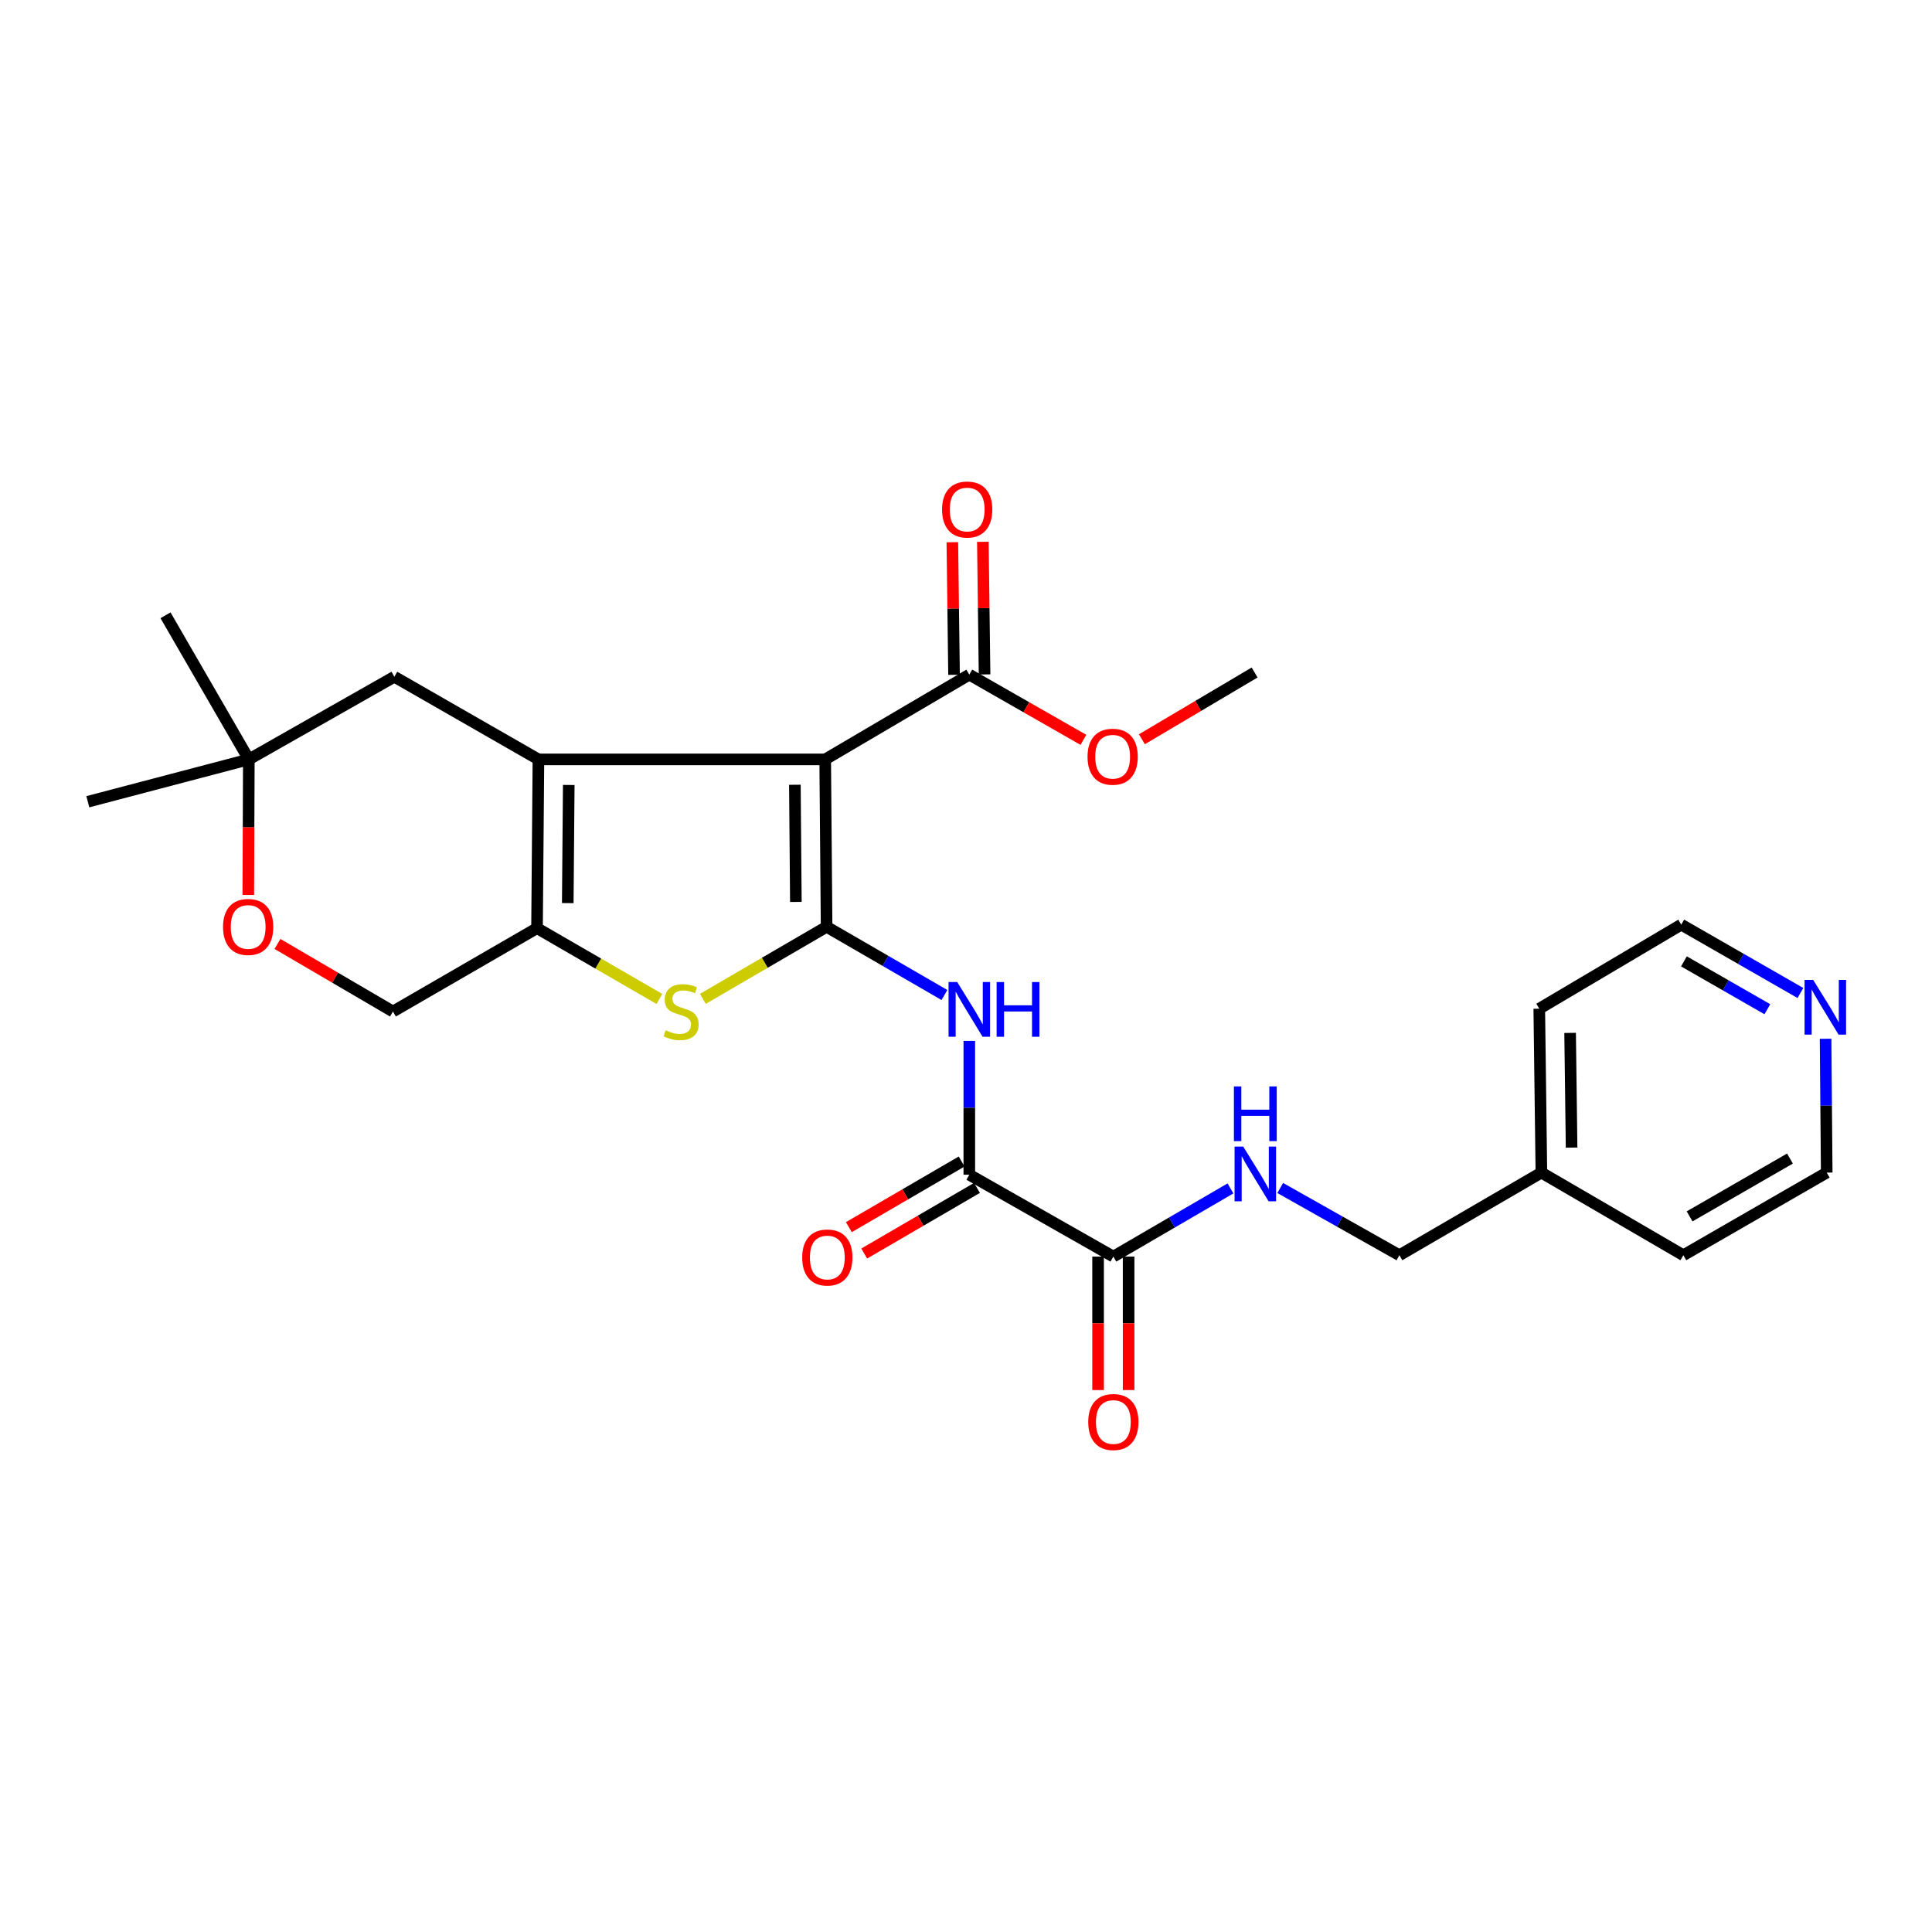 <?xml version='1.0' encoding='iso-8859-1'?>
<svg version='1.1' baseProfile='full'
              xmlns='http://www.w3.org/2000/svg'
                      xmlns:rdkit='http://www.rdkit.org/xml'
                      xmlns:xlink='http://www.w3.org/1999/xlink'
                  xml:space='preserve'
width='1000px' height='1000px' viewBox='0 0 1000 1000'>
<!-- END OF HEADER -->
<rect style='opacity:1.0;fill:#FFFFFF;stroke:none' width='1000' height='1000' x='0' y='0'> </rect>
<path class='bond-0' d='M 427.12,393.062 L 427.849,479.706' style='fill:none;fill-rule:evenodd;stroke:#000000;stroke-width:6px;stroke-linecap:butt;stroke-linejoin:miter;stroke-opacity:1' />
<path class='bond-0' d='M 411.428,406.191 L 411.938,466.842' style='fill:none;fill-rule:evenodd;stroke:#000000;stroke-width:6px;stroke-linecap:butt;stroke-linejoin:miter;stroke-opacity:1' />
<path class='bond-1' d='M 427.12,393.062 L 278.692,393.062' style='fill:none;fill-rule:evenodd;stroke:#000000;stroke-width:6px;stroke-linecap:butt;stroke-linejoin:miter;stroke-opacity:1' />
<path class='bond-6' d='M 427.12,393.062 L 501.711,349.186' style='fill:none;fill-rule:evenodd;stroke:#000000;stroke-width:6px;stroke-linecap:butt;stroke-linejoin:miter;stroke-opacity:1' />
<path class='bond-2' d='M 427.849,479.706 L 395.822,498.356' style='fill:none;fill-rule:evenodd;stroke:#000000;stroke-width:6px;stroke-linecap:butt;stroke-linejoin:miter;stroke-opacity:1' />
<path class='bond-2' d='M 395.822,498.356 L 363.796,517.007' style='fill:none;fill-rule:evenodd;stroke:#CCCC00;stroke-width:6px;stroke-linecap:butt;stroke-linejoin:miter;stroke-opacity:1' />
<path class='bond-4' d='M 427.849,479.706 L 458.343,497.36' style='fill:none;fill-rule:evenodd;stroke:#000000;stroke-width:6px;stroke-linecap:butt;stroke-linejoin:miter;stroke-opacity:1' />
<path class='bond-4' d='M 458.343,497.36 L 488.838,515.013' style='fill:none;fill-rule:evenodd;stroke:#0000FF;stroke-width:6px;stroke-linecap:butt;stroke-linejoin:miter;stroke-opacity:1' />
<path class='bond-3' d='M 278.692,393.062 L 277.963,480.417' style='fill:none;fill-rule:evenodd;stroke:#000000;stroke-width:6px;stroke-linecap:butt;stroke-linejoin:miter;stroke-opacity:1' />
<path class='bond-3' d='M 294.384,406.297 L 293.874,467.445' style='fill:none;fill-rule:evenodd;stroke:#000000;stroke-width:6px;stroke-linecap:butt;stroke-linejoin:miter;stroke-opacity:1' />
<path class='bond-8' d='M 278.692,393.062 L 204.118,350.284' style='fill:none;fill-rule:evenodd;stroke:#000000;stroke-width:6px;stroke-linecap:butt;stroke-linejoin:miter;stroke-opacity:1' />
<path class='bond-27' d='M 341.303,517.064 L 309.633,498.74' style='fill:none;fill-rule:evenodd;stroke:#CCCC00;stroke-width:6px;stroke-linecap:butt;stroke-linejoin:miter;stroke-opacity:1' />
<path class='bond-27' d='M 309.633,498.74 L 277.963,480.417' style='fill:none;fill-rule:evenodd;stroke:#000000;stroke-width:6px;stroke-linecap:butt;stroke-linejoin:miter;stroke-opacity:1' />
<path class='bond-12' d='M 277.963,480.417 L 203.39,523.564' style='fill:none;fill-rule:evenodd;stroke:#000000;stroke-width:6px;stroke-linecap:butt;stroke-linejoin:miter;stroke-opacity:1' />
<path class='bond-5' d='M 501.711,538.765 L 501.711,573.398' style='fill:none;fill-rule:evenodd;stroke:#0000FF;stroke-width:6px;stroke-linecap:butt;stroke-linejoin:miter;stroke-opacity:1' />
<path class='bond-5' d='M 501.711,573.398 L 501.711,608.031' style='fill:none;fill-rule:evenodd;stroke:#000000;stroke-width:6px;stroke-linecap:butt;stroke-linejoin:miter;stroke-opacity:1' />
<path class='bond-7' d='M 501.711,608.031 L 576.268,650.414' style='fill:none;fill-rule:evenodd;stroke:#000000;stroke-width:6px;stroke-linecap:butt;stroke-linejoin:miter;stroke-opacity:1' />
<path class='bond-13' d='M 497.738,601.202 L 468.553,618.186' style='fill:none;fill-rule:evenodd;stroke:#000000;stroke-width:6px;stroke-linecap:butt;stroke-linejoin:miter;stroke-opacity:1' />
<path class='bond-13' d='M 468.553,618.186 L 439.369,635.169' style='fill:none;fill-rule:evenodd;stroke:#FF0000;stroke-width:6px;stroke-linecap:butt;stroke-linejoin:miter;stroke-opacity:1' />
<path class='bond-13' d='M 505.685,614.859 L 476.501,631.843' style='fill:none;fill-rule:evenodd;stroke:#000000;stroke-width:6px;stroke-linecap:butt;stroke-linejoin:miter;stroke-opacity:1' />
<path class='bond-13' d='M 476.501,631.843 L 447.317,648.826' style='fill:none;fill-rule:evenodd;stroke:#FF0000;stroke-width:6px;stroke-linecap:butt;stroke-linejoin:miter;stroke-opacity:1' />
<path class='bond-14' d='M 509.611,349.085 L 509.171,314.765' style='fill:none;fill-rule:evenodd;stroke:#000000;stroke-width:6px;stroke-linecap:butt;stroke-linejoin:miter;stroke-opacity:1' />
<path class='bond-14' d='M 509.171,314.765 L 508.731,280.445' style='fill:none;fill-rule:evenodd;stroke:#FF0000;stroke-width:6px;stroke-linecap:butt;stroke-linejoin:miter;stroke-opacity:1' />
<path class='bond-14' d='M 493.811,349.288 L 493.371,314.968' style='fill:none;fill-rule:evenodd;stroke:#000000;stroke-width:6px;stroke-linecap:butt;stroke-linejoin:miter;stroke-opacity:1' />
<path class='bond-14' d='M 493.371,314.968 L 492.931,280.648' style='fill:none;fill-rule:evenodd;stroke:#FF0000;stroke-width:6px;stroke-linecap:butt;stroke-linejoin:miter;stroke-opacity:1' />
<path class='bond-18' d='M 501.711,349.186 L 531.241,366.065' style='fill:none;fill-rule:evenodd;stroke:#000000;stroke-width:6px;stroke-linecap:butt;stroke-linejoin:miter;stroke-opacity:1' />
<path class='bond-18' d='M 531.241,366.065 L 560.771,382.944' style='fill:none;fill-rule:evenodd;stroke:#FF0000;stroke-width:6px;stroke-linecap:butt;stroke-linejoin:miter;stroke-opacity:1' />
<path class='bond-10' d='M 576.268,650.414 L 606.577,632.77' style='fill:none;fill-rule:evenodd;stroke:#000000;stroke-width:6px;stroke-linecap:butt;stroke-linejoin:miter;stroke-opacity:1' />
<path class='bond-10' d='M 606.577,632.77 L 636.887,615.125' style='fill:none;fill-rule:evenodd;stroke:#0000FF;stroke-width:6px;stroke-linecap:butt;stroke-linejoin:miter;stroke-opacity:1' />
<path class='bond-15' d='M 568.367,650.414 L 568.367,684.954' style='fill:none;fill-rule:evenodd;stroke:#000000;stroke-width:6px;stroke-linecap:butt;stroke-linejoin:miter;stroke-opacity:1' />
<path class='bond-15' d='M 568.367,684.954 L 568.367,719.494' style='fill:none;fill-rule:evenodd;stroke:#FF0000;stroke-width:6px;stroke-linecap:butt;stroke-linejoin:miter;stroke-opacity:1' />
<path class='bond-15' d='M 584.168,650.414 L 584.168,684.954' style='fill:none;fill-rule:evenodd;stroke:#000000;stroke-width:6px;stroke-linecap:butt;stroke-linejoin:miter;stroke-opacity:1' />
<path class='bond-15' d='M 584.168,684.954 L 584.168,719.494' style='fill:none;fill-rule:evenodd;stroke:#FF0000;stroke-width:6px;stroke-linecap:butt;stroke-linejoin:miter;stroke-opacity:1' />
<path class='bond-11' d='M 204.118,350.284 L 128.798,393.062' style='fill:none;fill-rule:evenodd;stroke:#000000;stroke-width:6px;stroke-linecap:butt;stroke-linejoin:miter;stroke-opacity:1' />
<path class='bond-9' d='M 128.514,463.22 L 128.656,428.141' style='fill:none;fill-rule:evenodd;stroke:#FF0000;stroke-width:6px;stroke-linecap:butt;stroke-linejoin:miter;stroke-opacity:1' />
<path class='bond-9' d='M 128.656,428.141 L 128.798,393.062' style='fill:none;fill-rule:evenodd;stroke:#000000;stroke-width:6px;stroke-linecap:butt;stroke-linejoin:miter;stroke-opacity:1' />
<path class='bond-28' d='M 143.618,488.584 L 173.504,506.074' style='fill:none;fill-rule:evenodd;stroke:#FF0000;stroke-width:6px;stroke-linecap:butt;stroke-linejoin:miter;stroke-opacity:1' />
<path class='bond-28' d='M 173.504,506.074 L 203.39,523.564' style='fill:none;fill-rule:evenodd;stroke:#000000;stroke-width:6px;stroke-linecap:butt;stroke-linejoin:miter;stroke-opacity:1' />
<path class='bond-17' d='M 662.634,614.902 L 693.48,632.302' style='fill:none;fill-rule:evenodd;stroke:#0000FF;stroke-width:6px;stroke-linecap:butt;stroke-linejoin:miter;stroke-opacity:1' />
<path class='bond-17' d='M 693.48,632.302 L 724.327,649.703' style='fill:none;fill-rule:evenodd;stroke:#000000;stroke-width:6px;stroke-linecap:butt;stroke-linejoin:miter;stroke-opacity:1' />
<path class='bond-22' d='M 128.798,393.062 L 45.455,414.982' style='fill:none;fill-rule:evenodd;stroke:#000000;stroke-width:6px;stroke-linecap:butt;stroke-linejoin:miter;stroke-opacity:1' />
<path class='bond-23' d='M 128.798,393.062 L 85.669,318.47' style='fill:none;fill-rule:evenodd;stroke:#000000;stroke-width:6px;stroke-linecap:butt;stroke-linejoin:miter;stroke-opacity:1' />
<path class='bond-16' d='M 931.894,513.975 L 901.051,496.283' style='fill:none;fill-rule:evenodd;stroke:#0000FF;stroke-width:6px;stroke-linecap:butt;stroke-linejoin:miter;stroke-opacity:1' />
<path class='bond-16' d='M 901.051,496.283 L 870.209,478.591' style='fill:none;fill-rule:evenodd;stroke:#000000;stroke-width:6px;stroke-linecap:butt;stroke-linejoin:miter;stroke-opacity:1' />
<path class='bond-16' d='M 914.778,522.374 L 893.189,509.99' style='fill:none;fill-rule:evenodd;stroke:#0000FF;stroke-width:6px;stroke-linecap:butt;stroke-linejoin:miter;stroke-opacity:1' />
<path class='bond-16' d='M 893.189,509.99 L 871.599,497.605' style='fill:none;fill-rule:evenodd;stroke:#000000;stroke-width:6px;stroke-linecap:butt;stroke-linejoin:miter;stroke-opacity:1' />
<path class='bond-29' d='M 944.92,537.668 L 945.211,572.301' style='fill:none;fill-rule:evenodd;stroke:#0000FF;stroke-width:6px;stroke-linecap:butt;stroke-linejoin:miter;stroke-opacity:1' />
<path class='bond-29' d='M 945.211,572.301 L 945.503,606.934' style='fill:none;fill-rule:evenodd;stroke:#000000;stroke-width:6px;stroke-linecap:butt;stroke-linejoin:miter;stroke-opacity:1' />
<path class='bond-19' d='M 724.327,649.703 L 797.821,606.934' style='fill:none;fill-rule:evenodd;stroke:#000000;stroke-width:6px;stroke-linecap:butt;stroke-linejoin:miter;stroke-opacity:1' />
<path class='bond-26' d='M 591.043,382.634 L 620.213,365.361' style='fill:none;fill-rule:evenodd;stroke:#FF0000;stroke-width:6px;stroke-linecap:butt;stroke-linejoin:miter;stroke-opacity:1' />
<path class='bond-26' d='M 620.213,365.361 L 649.384,348.089' style='fill:none;fill-rule:evenodd;stroke:#000000;stroke-width:6px;stroke-linecap:butt;stroke-linejoin:miter;stroke-opacity:1' />
<path class='bond-24' d='M 797.821,606.934 L 871.298,649.703' style='fill:none;fill-rule:evenodd;stroke:#000000;stroke-width:6px;stroke-linecap:butt;stroke-linejoin:miter;stroke-opacity:1' />
<path class='bond-25' d='M 797.821,606.934 L 796.724,522.106' style='fill:none;fill-rule:evenodd;stroke:#000000;stroke-width:6px;stroke-linecap:butt;stroke-linejoin:miter;stroke-opacity:1' />
<path class='bond-25' d='M 813.456,594.005 L 812.688,534.626' style='fill:none;fill-rule:evenodd;stroke:#000000;stroke-width:6px;stroke-linecap:butt;stroke-linejoin:miter;stroke-opacity:1' />
<path class='bond-20' d='M 945.503,606.934 L 871.298,649.703' style='fill:none;fill-rule:evenodd;stroke:#000000;stroke-width:6px;stroke-linecap:butt;stroke-linejoin:miter;stroke-opacity:1' />
<path class='bond-20' d='M 926.481,599.659 L 874.538,629.597' style='fill:none;fill-rule:evenodd;stroke:#000000;stroke-width:6px;stroke-linecap:butt;stroke-linejoin:miter;stroke-opacity:1' />
<path class='bond-21' d='M 870.209,478.591 L 796.724,522.106' style='fill:none;fill-rule:evenodd;stroke:#000000;stroke-width:6px;stroke-linecap:butt;stroke-linejoin:miter;stroke-opacity:1' />
<path  class='atom-3' d='M 344.537 533.284
Q 344.857 533.404, 346.177 533.964
Q 347.497 534.524, 348.937 534.884
Q 350.417 535.204, 351.857 535.204
Q 354.537 535.204, 356.097 533.924
Q 357.657 532.604, 357.657 530.324
Q 357.657 528.764, 356.857 527.804
Q 356.097 526.844, 354.897 526.324
Q 353.697 525.804, 351.697 525.204
Q 349.177 524.444, 347.657 523.724
Q 346.177 523.004, 345.097 521.484
Q 344.057 519.964, 344.057 517.404
Q 344.057 513.844, 346.457 511.644
Q 348.897 509.444, 353.697 509.444
Q 356.977 509.444, 360.697 511.004
L 359.777 514.084
Q 356.377 512.684, 353.817 512.684
Q 351.057 512.684, 349.537 513.844
Q 348.017 514.964, 348.057 516.924
Q 348.057 518.444, 348.817 519.364
Q 349.617 520.284, 350.737 520.804
Q 351.897 521.324, 353.817 521.924
Q 356.377 522.724, 357.897 523.524
Q 359.417 524.324, 360.497 525.964
Q 361.617 527.564, 361.617 530.324
Q 361.617 534.244, 358.977 536.364
Q 356.377 538.444, 352.017 538.444
Q 349.497 538.444, 347.577 537.884
Q 345.697 537.364, 343.457 536.444
L 344.537 533.284
' fill='#CCCC00'/>
<path  class='atom-5' d='M 495.451 508.306
L 504.731 523.306
Q 505.651 524.786, 507.131 527.466
Q 508.611 530.146, 508.691 530.306
L 508.691 508.306
L 512.451 508.306
L 512.451 536.626
L 508.571 536.626
L 498.611 520.226
Q 497.451 518.306, 496.211 516.106
Q 495.011 513.906, 494.651 513.226
L 494.651 536.626
L 490.971 536.626
L 490.971 508.306
L 495.451 508.306
' fill='#0000FF'/>
<path  class='atom-5' d='M 515.851 508.306
L 519.691 508.306
L 519.691 520.346
L 534.171 520.346
L 534.171 508.306
L 538.011 508.306
L 538.011 536.626
L 534.171 536.626
L 534.171 523.546
L 519.691 523.546
L 519.691 536.626
L 515.851 536.626
L 515.851 508.306
' fill='#0000FF'/>
<path  class='atom-10' d='M 115.447 479.786
Q 115.447 472.986, 118.807 469.186
Q 122.167 465.386, 128.447 465.386
Q 134.727 465.386, 138.087 469.186
Q 141.447 472.986, 141.447 479.786
Q 141.447 486.666, 138.047 490.586
Q 134.647 494.466, 128.447 494.466
Q 122.207 494.466, 118.807 490.586
Q 115.447 486.706, 115.447 479.786
M 128.447 491.266
Q 132.767 491.266, 135.087 488.386
Q 137.447 485.466, 137.447 479.786
Q 137.447 474.226, 135.087 471.426
Q 132.767 468.586, 128.447 468.586
Q 124.127 468.586, 121.767 471.386
Q 119.447 474.186, 119.447 479.786
Q 119.447 485.506, 121.767 488.386
Q 124.127 491.266, 128.447 491.266
' fill='#FF0000'/>
<path  class='atom-11' d='M 643.493 593.476
L 652.773 608.476
Q 653.693 609.956, 655.173 612.636
Q 656.653 615.316, 656.733 615.476
L 656.733 593.476
L 660.493 593.476
L 660.493 621.796
L 656.613 621.796
L 646.653 605.396
Q 645.493 603.476, 644.253 601.276
Q 643.053 599.076, 642.693 598.396
L 642.693 621.796
L 639.013 621.796
L 639.013 593.476
L 643.493 593.476
' fill='#0000FF'/>
<path  class='atom-11' d='M 638.673 562.324
L 642.513 562.324
L 642.513 574.364
L 656.993 574.364
L 656.993 562.324
L 660.833 562.324
L 660.833 590.644
L 656.993 590.644
L 656.993 577.564
L 642.513 577.564
L 642.513 590.644
L 638.673 590.644
L 638.673 562.324
' fill='#0000FF'/>
<path  class='atom-14' d='M 415.217 650.88
Q 415.217 644.08, 418.577 640.28
Q 421.937 636.48, 428.217 636.48
Q 434.497 636.48, 437.857 640.28
Q 441.217 644.08, 441.217 650.88
Q 441.217 657.76, 437.817 661.68
Q 434.417 665.56, 428.217 665.56
Q 421.977 665.56, 418.577 661.68
Q 415.217 657.8, 415.217 650.88
M 428.217 662.36
Q 432.537 662.36, 434.857 659.48
Q 437.217 656.56, 437.217 650.88
Q 437.217 645.32, 434.857 642.52
Q 432.537 639.68, 428.217 639.68
Q 423.897 639.68, 421.537 642.48
Q 419.217 645.28, 419.217 650.88
Q 419.217 656.6, 421.537 659.48
Q 423.897 662.36, 428.217 662.36
' fill='#FF0000'/>
<path  class='atom-15' d='M 487.614 263.728
Q 487.614 256.928, 490.974 253.128
Q 494.334 249.328, 500.614 249.328
Q 506.894 249.328, 510.254 253.128
Q 513.614 256.928, 513.614 263.728
Q 513.614 270.608, 510.214 274.528
Q 506.814 278.408, 500.614 278.408
Q 494.374 278.408, 490.974 274.528
Q 487.614 270.648, 487.614 263.728
M 500.614 275.208
Q 504.934 275.208, 507.254 272.328
Q 509.614 269.408, 509.614 263.728
Q 509.614 258.168, 507.254 255.368
Q 504.934 252.528, 500.614 252.528
Q 496.294 252.528, 493.934 255.328
Q 491.614 258.128, 491.614 263.728
Q 491.614 269.448, 493.934 272.328
Q 496.294 275.208, 500.614 275.208
' fill='#FF0000'/>
<path  class='atom-16' d='M 563.268 736.032
Q 563.268 729.232, 566.628 725.432
Q 569.988 721.632, 576.268 721.632
Q 582.548 721.632, 585.908 725.432
Q 589.268 729.232, 589.268 736.032
Q 589.268 742.912, 585.868 746.832
Q 582.468 750.712, 576.268 750.712
Q 570.028 750.712, 566.628 746.832
Q 563.268 742.952, 563.268 736.032
M 576.268 747.512
Q 580.588 747.512, 582.908 744.632
Q 585.268 741.712, 585.268 736.032
Q 585.268 730.472, 582.908 727.672
Q 580.588 724.832, 576.268 724.832
Q 571.948 724.832, 569.588 727.632
Q 567.268 730.432, 567.268 736.032
Q 567.268 741.752, 569.588 744.632
Q 571.948 747.512, 576.268 747.512
' fill='#FF0000'/>
<path  class='atom-17' d='M 938.523 507.209
L 947.803 522.209
Q 948.723 523.689, 950.203 526.369
Q 951.683 529.049, 951.763 529.209
L 951.763 507.209
L 955.523 507.209
L 955.523 535.529
L 951.643 535.529
L 941.683 519.129
Q 940.523 517.209, 939.283 515.009
Q 938.083 512.809, 937.723 512.129
L 937.723 535.529
L 934.043 535.529
L 934.043 507.209
L 938.523 507.209
' fill='#0000FF'/>
<path  class='atom-19' d='M 562.908 391.675
Q 562.908 384.875, 566.268 381.075
Q 569.628 377.275, 575.908 377.275
Q 582.188 377.275, 585.548 381.075
Q 588.908 384.875, 588.908 391.675
Q 588.908 398.555, 585.508 402.475
Q 582.108 406.355, 575.908 406.355
Q 569.668 406.355, 566.268 402.475
Q 562.908 398.595, 562.908 391.675
M 575.908 403.155
Q 580.228 403.155, 582.548 400.275
Q 584.908 397.355, 584.908 391.675
Q 584.908 386.115, 582.548 383.315
Q 580.228 380.475, 575.908 380.475
Q 571.588 380.475, 569.228 383.275
Q 566.908 386.075, 566.908 391.675
Q 566.908 397.395, 569.228 400.275
Q 571.588 403.155, 575.908 403.155
' fill='#FF0000'/>
</svg>
